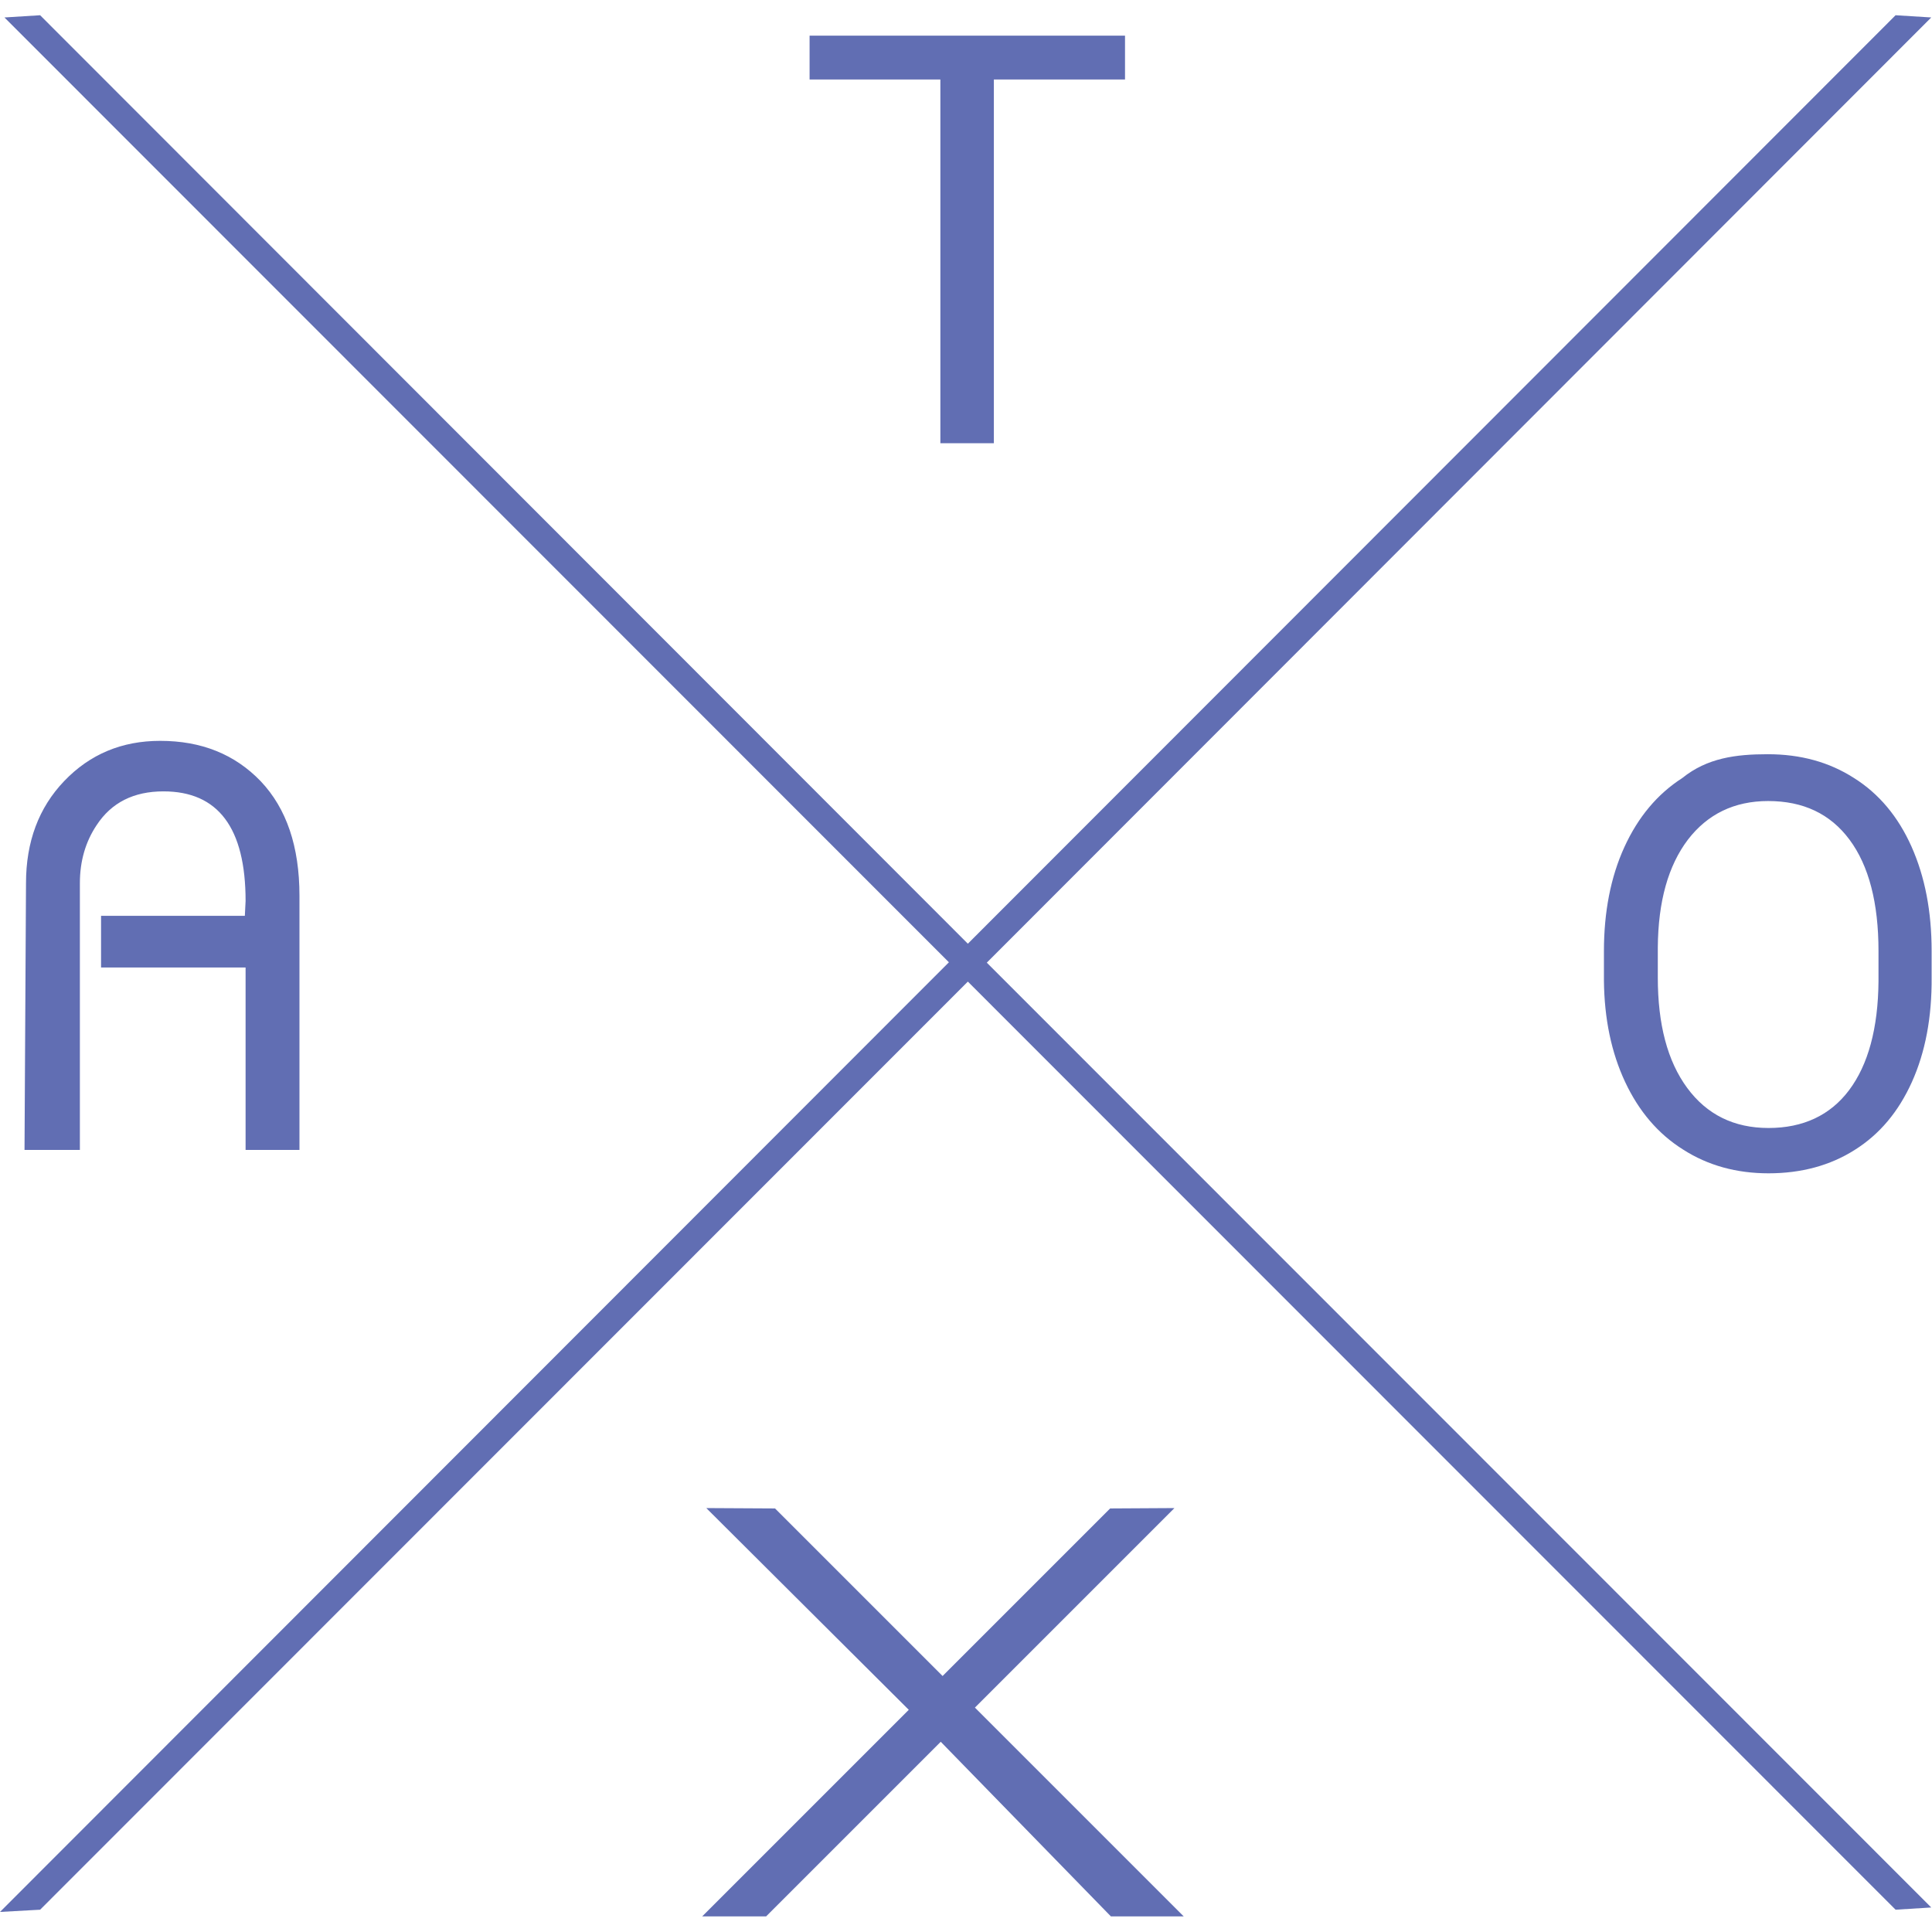 <?xml version="1.0" encoding="utf-8"?>
<!-- Generator: Adobe Illustrator 26.3.1, SVG Export Plug-In . SVG Version: 6.00 Build 0)  -->
<svg version="1.1" id="Layer_1" xmlns="http://www.w3.org/2000/svg" x="0px" y="0px"
	 viewBox="0 0 520 520" style="enable-background:new 0 0 520 520;" xml:space="preserve">
<style type="text/css">
	.st0{fill-rule:evenodd;clip-rule:evenodd;fill:#616EB3;}
</style>
<path class="st0" d="M514.6,291.2c-3.6,8-8.7,14.1-15.4,18.3c-6.6,4.2-14.4,6.3-23.2,6.3c-8.6,0-16.3-2.1-23-6.4
	c-6.7-4.2-11.9-10.3-15.6-18.2c-3.7-7.9-5.6-17-5.7-27.3v-7.9c0-10.5,1.8-19.9,5.5-28c3.7-8.1,8.9-14.3,15.6-18.6
	c6.7-5.4,14.4-6.4,23-6.4c8.8,0,16.5,2.1,23.2,6.4c6.7,4.2,11.9,10.4,15.5,18.5c3.6,8.1,5.4,17.4,5.4,28.1v6.9
	C520,273.8,518.2,283.2,514.6,291.2z M505.6,256c0-13-2.6-23-7.8-30c-5.2-7-12.5-10.4-21.9-10.4c-9.1,0-16.3,3.5-21.6,10.4
	c-5.3,7-8,16.6-8.1,29v8.1c0,12.6,2.6,22.5,7.9,29.7c5.3,7.2,12.6,10.8,21.9,10.8c9.3,0,16.6-3.4,21.7-10.2
	c5.1-6.8,7.8-16.6,7.9-29.3V256z M6.6,309.4L7,237.7c0-11.1,3.4-20.3,10.3-27.5c6.9-7.2,15.5-10.8,25.8-10.8
	c11.1,0,20.1,3.6,27.1,10.9c6.9,7.3,10.4,17.5,10.4,30.8v68.4H66.1v-49.1H27.2v-13.9h38.7l0.2-4c0-19.7-7.4-29.5-22.1-29.5
	c-8,0-14,3-18,9.1c-3,4.5-4.5,9.7-4.5,15.6v71.8H6.6z M519.8,513.4l-9.6,0.6L260.5,264.2L10.8,514L0,514.6l255.4-255.6L1.2,4.7
	l9.6-0.6L260.5,254L510.2,4.1l9.6,0.6L265.6,259.1L519.8,513.4z M267.5,119.3h-14.4V21.4h-35.2V9.6h84.9v11.8h-35.3V119.3z
	 M190.1,405.9l18.5,0.1l45.1,45.1l45.1-45.1l17.3-0.1l-53.7,53.7l56.2,56.2l-19.6,0l-45.8-47l-47,47l-17.2,0l55.6-55.6L190.1,405.9z
	"/>
</svg>
